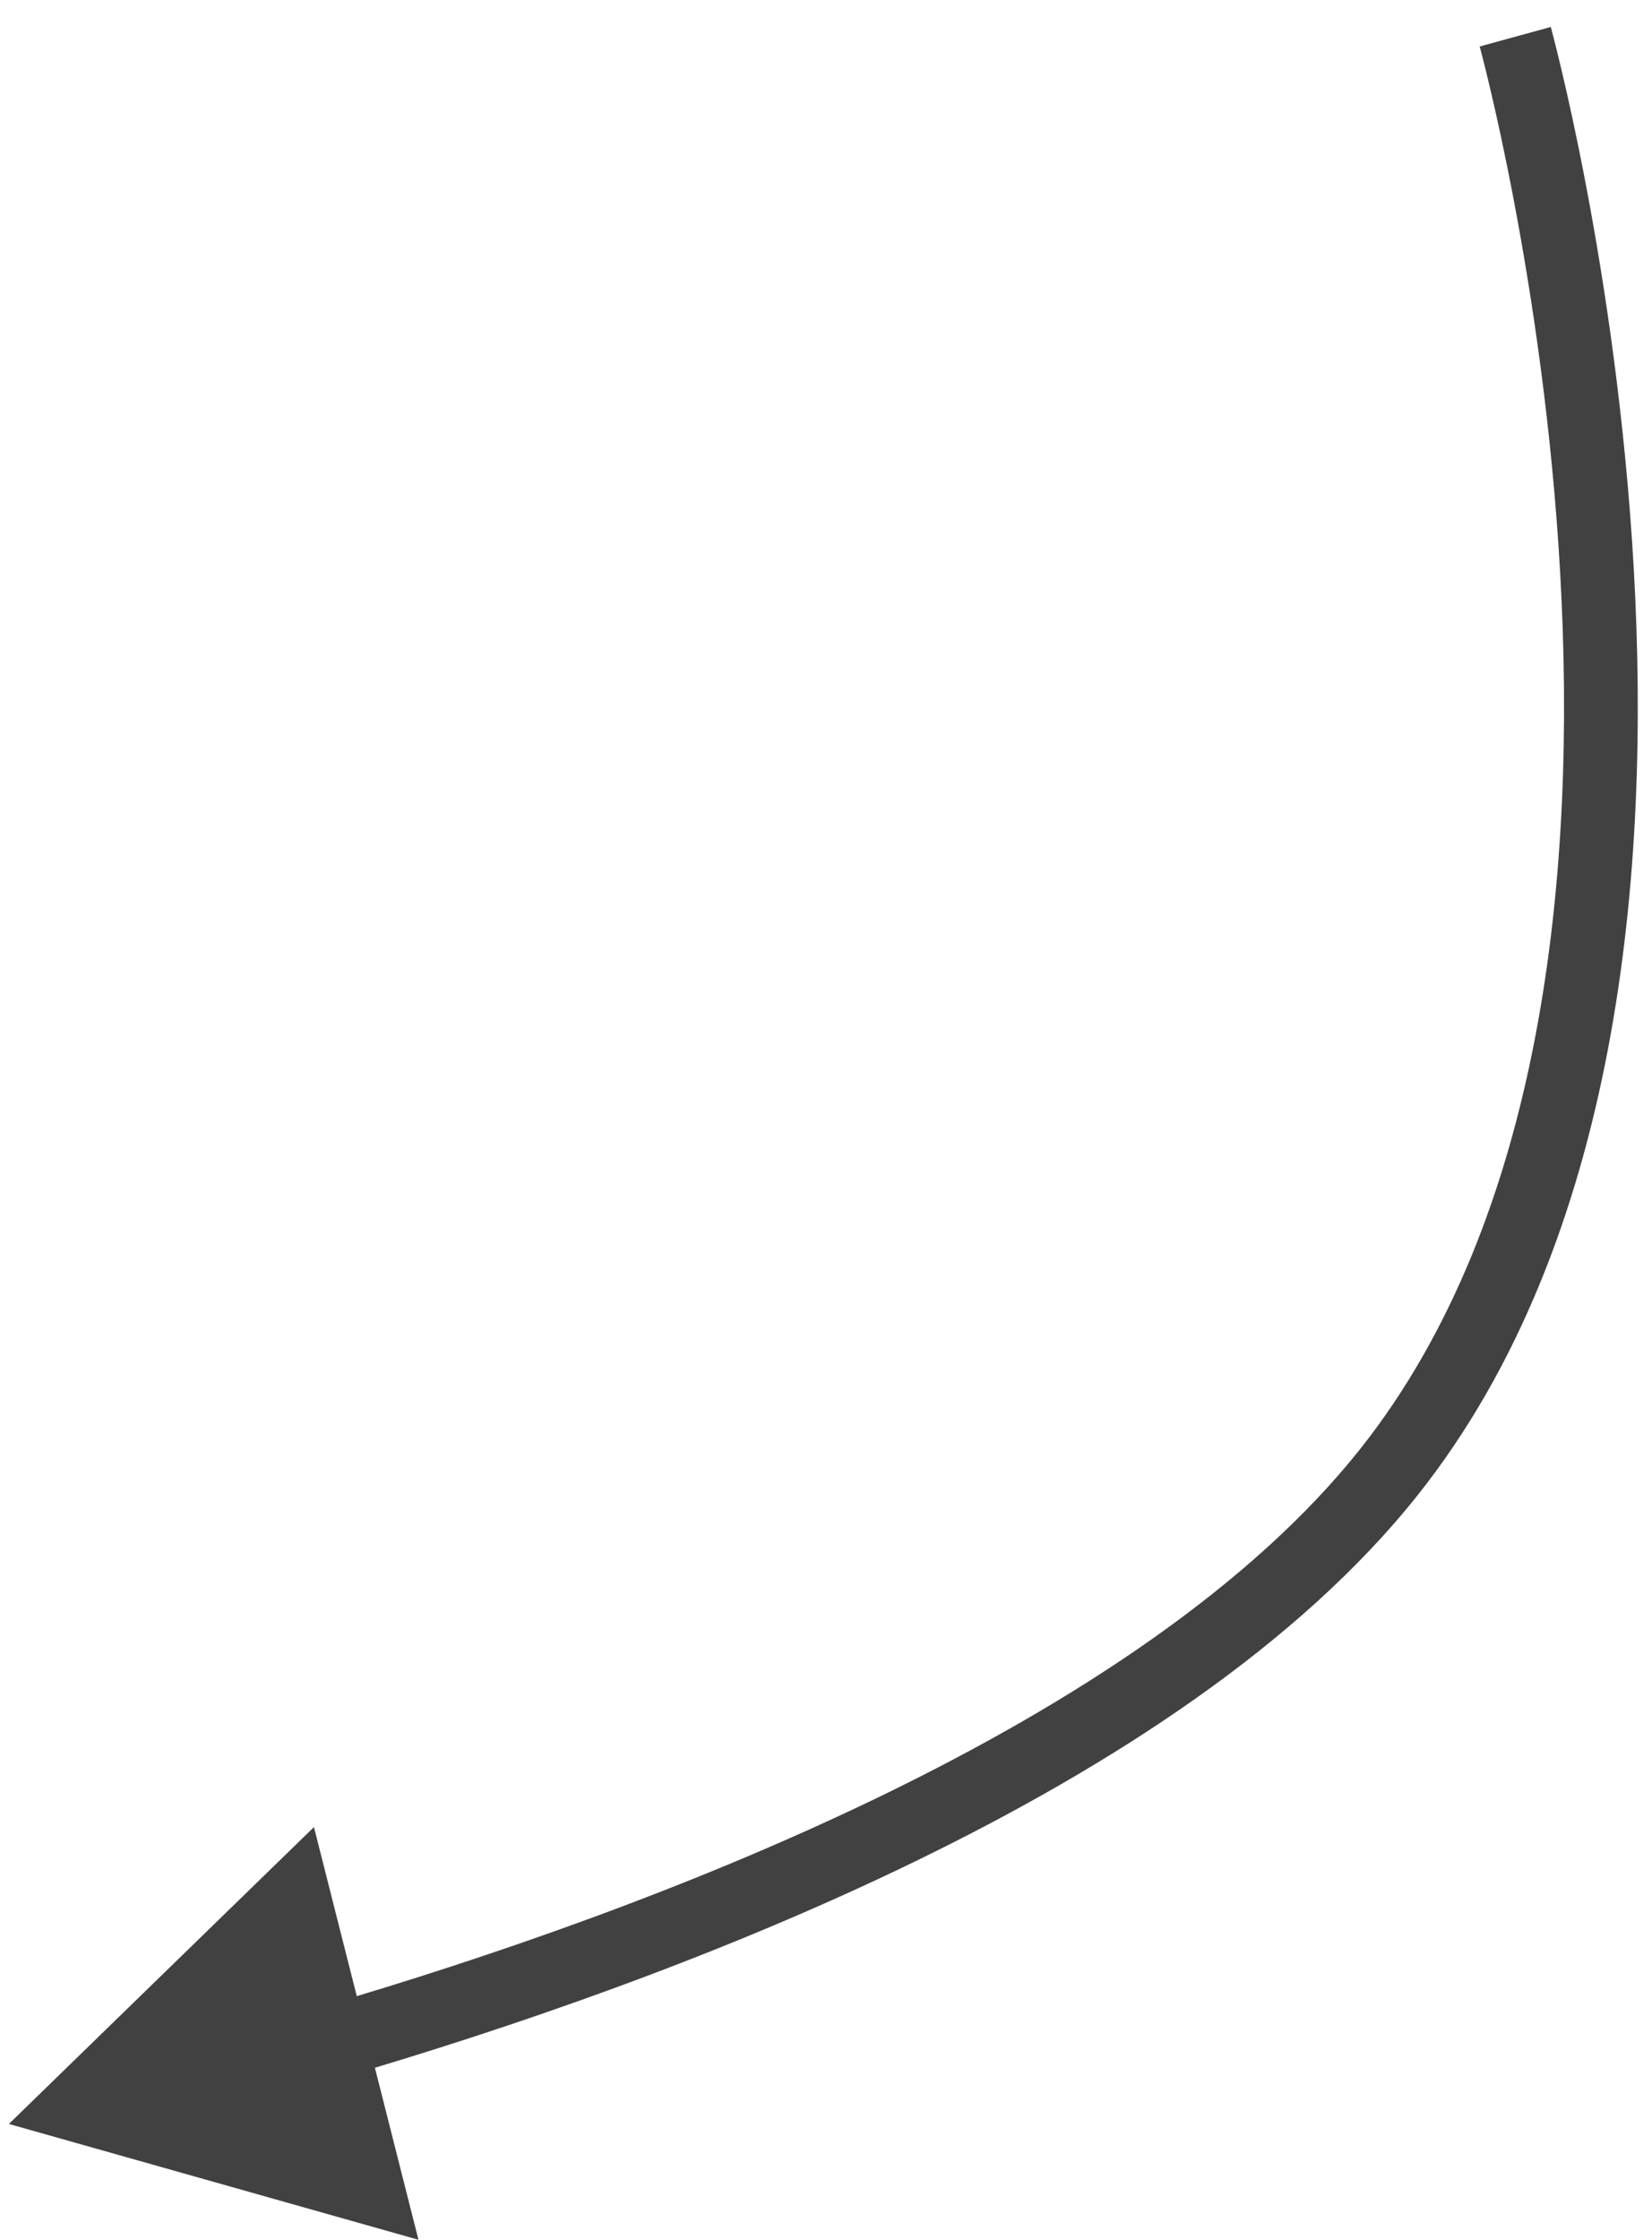 <?xml version="1.0" encoding="UTF-8"?> <svg xmlns="http://www.w3.org/2000/svg" width="45" height="61" viewBox="0 0 45 61" fill="none"> <path d="M0.242 57.842L8.552 49.757L11.399 60.996L0.242 57.842ZM37.837 40.085L37.051 39.461L37.837 40.085ZM41.274 1C42.243 0.734 42.243 0.735 42.243 0.735C42.243 0.735 42.243 0.736 42.243 0.736C42.244 0.738 42.244 0.739 42.245 0.741C42.245 0.745 42.247 0.75 42.249 0.757C42.253 0.771 42.258 0.791 42.265 0.817C42.279 0.869 42.299 0.945 42.324 1.044C42.375 1.242 42.447 1.532 42.535 1.904C42.712 2.649 42.951 3.724 43.204 5.055C43.709 7.713 44.273 11.401 44.505 15.513C44.964 23.675 44.128 33.773 38.624 40.709L37.051 39.461C42.07 33.135 42.953 23.691 42.5 15.626C42.275 11.624 41.725 8.027 41.231 5.43C40.984 4.132 40.752 3.086 40.581 2.367C40.496 2.007 40.427 1.729 40.379 1.543C40.355 1.449 40.336 1.379 40.324 1.332C40.318 1.309 40.313 1.292 40.31 1.281C40.309 1.275 40.308 1.271 40.307 1.268C40.307 1.267 40.306 1.266 40.306 1.266C40.306 1.266 40.306 1.266 40.306 1.266C40.306 1.266 40.306 1.266 41.274 1ZM38.624 40.709C35.382 44.794 30.271 48.097 24.917 50.697C19.544 53.307 13.829 55.255 9.285 56.587L8.72 54.659C13.204 53.345 18.803 51.434 24.039 48.891C29.294 46.339 34.087 43.196 37.051 39.461L38.624 40.709Z" fill="#414141"></path> </svg> 